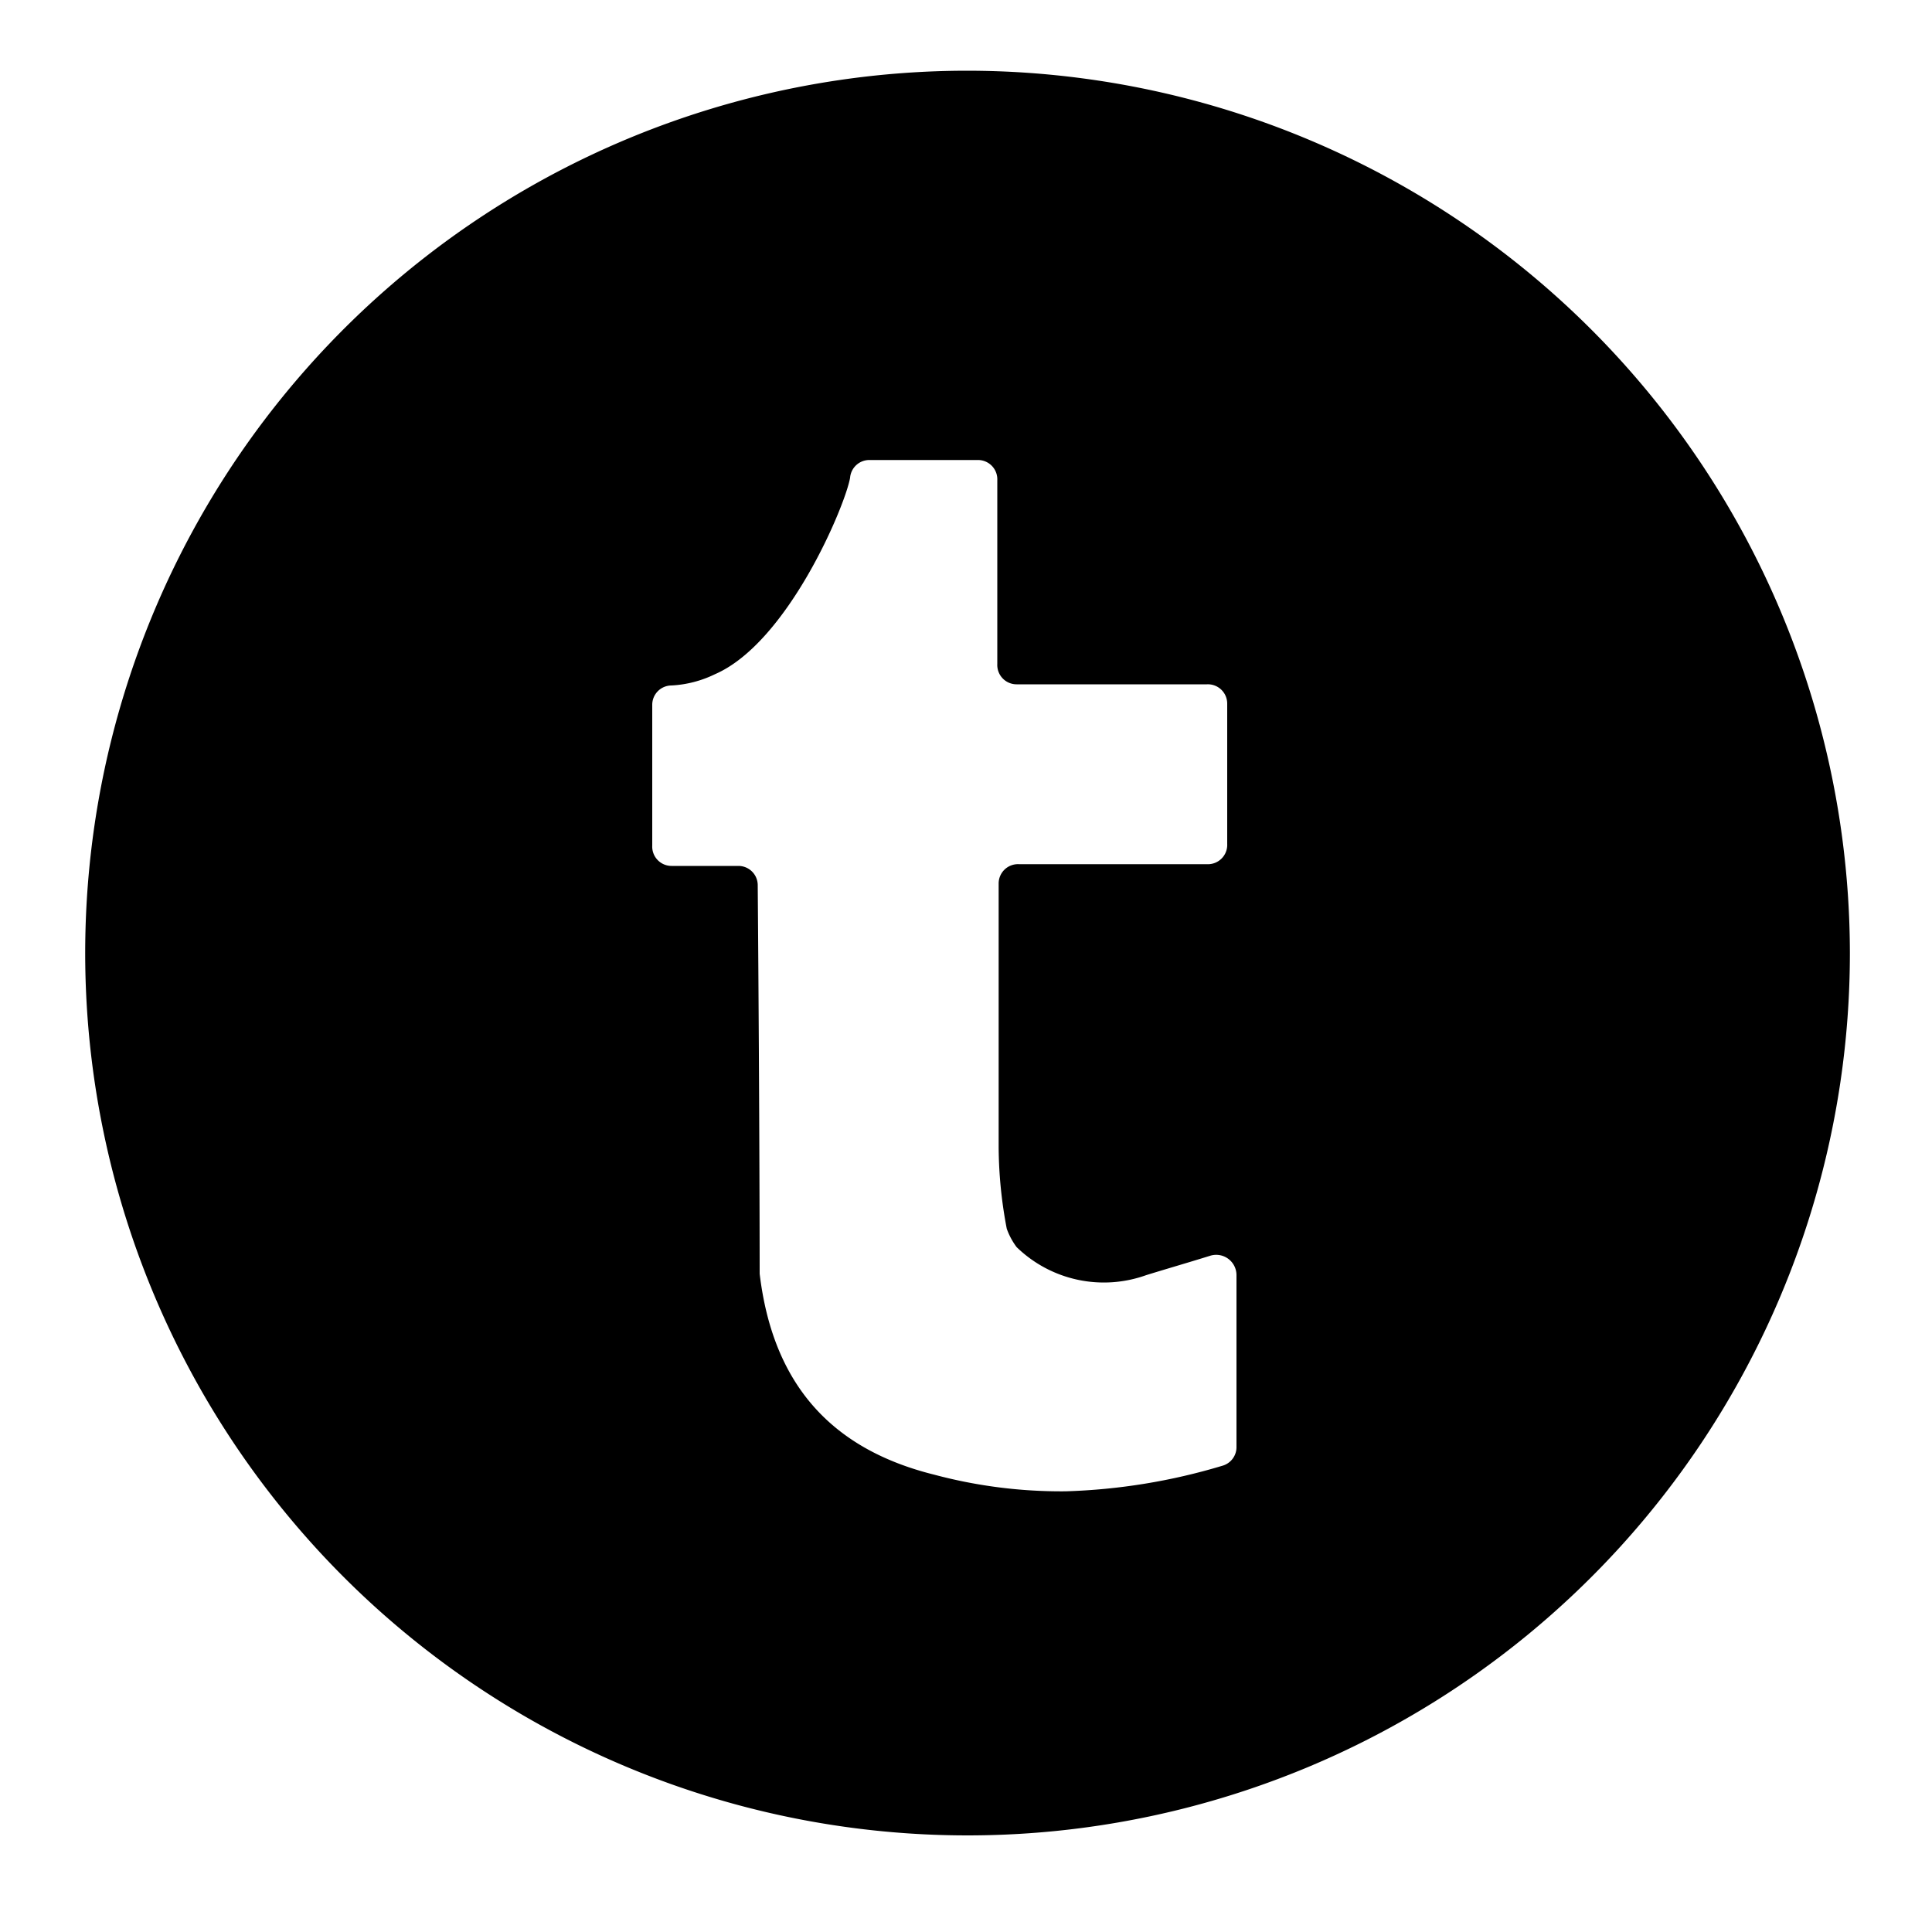<svg xmlns="http://www.w3.org/2000/svg" data-name="Layer 1" viewBox="0 0 100 100"><path d="M50.08,3.66A45.67,45.67,0,1,0,95.75,49.33,45.72,45.72,0,0,0,50.08,3.66ZM64,74.87a1,1,0,0,1-.74,1,31.31,31.31,0,0,1-8.11,1.32,25.44,25.44,0,0,1-6.79-.86C43,75,40,71.62,39.32,65.93c0-.05,0-7.63-.1-20.11a1,1,0,0,0-1-1H34.76a1,1,0,0,1-1-1.05V36.48a1,1,0,0,1,1-1A5.83,5.83,0,0,0,37,34.9c3.79-1.64,6.76-8.76,7-10.17A1,1,0,0,1,45,23.81h5.62a1,1,0,0,1,1,1.05v9.51a1,1,0,0,0,1,1.05h9.85a1,1,0,0,1,1.05,1v7.26a1,1,0,0,1-1.05,1.05H52.74a1,1,0,0,0-1.05,1V59.39a23,23,0,0,0,.42,4.21,3.6,3.6,0,0,0,.51.95A6.48,6.48,0,0,0,59.33,66c1-.31,2.11-.63,3.3-1A1.05,1.05,0,0,1,64,66Z"/></svg>
